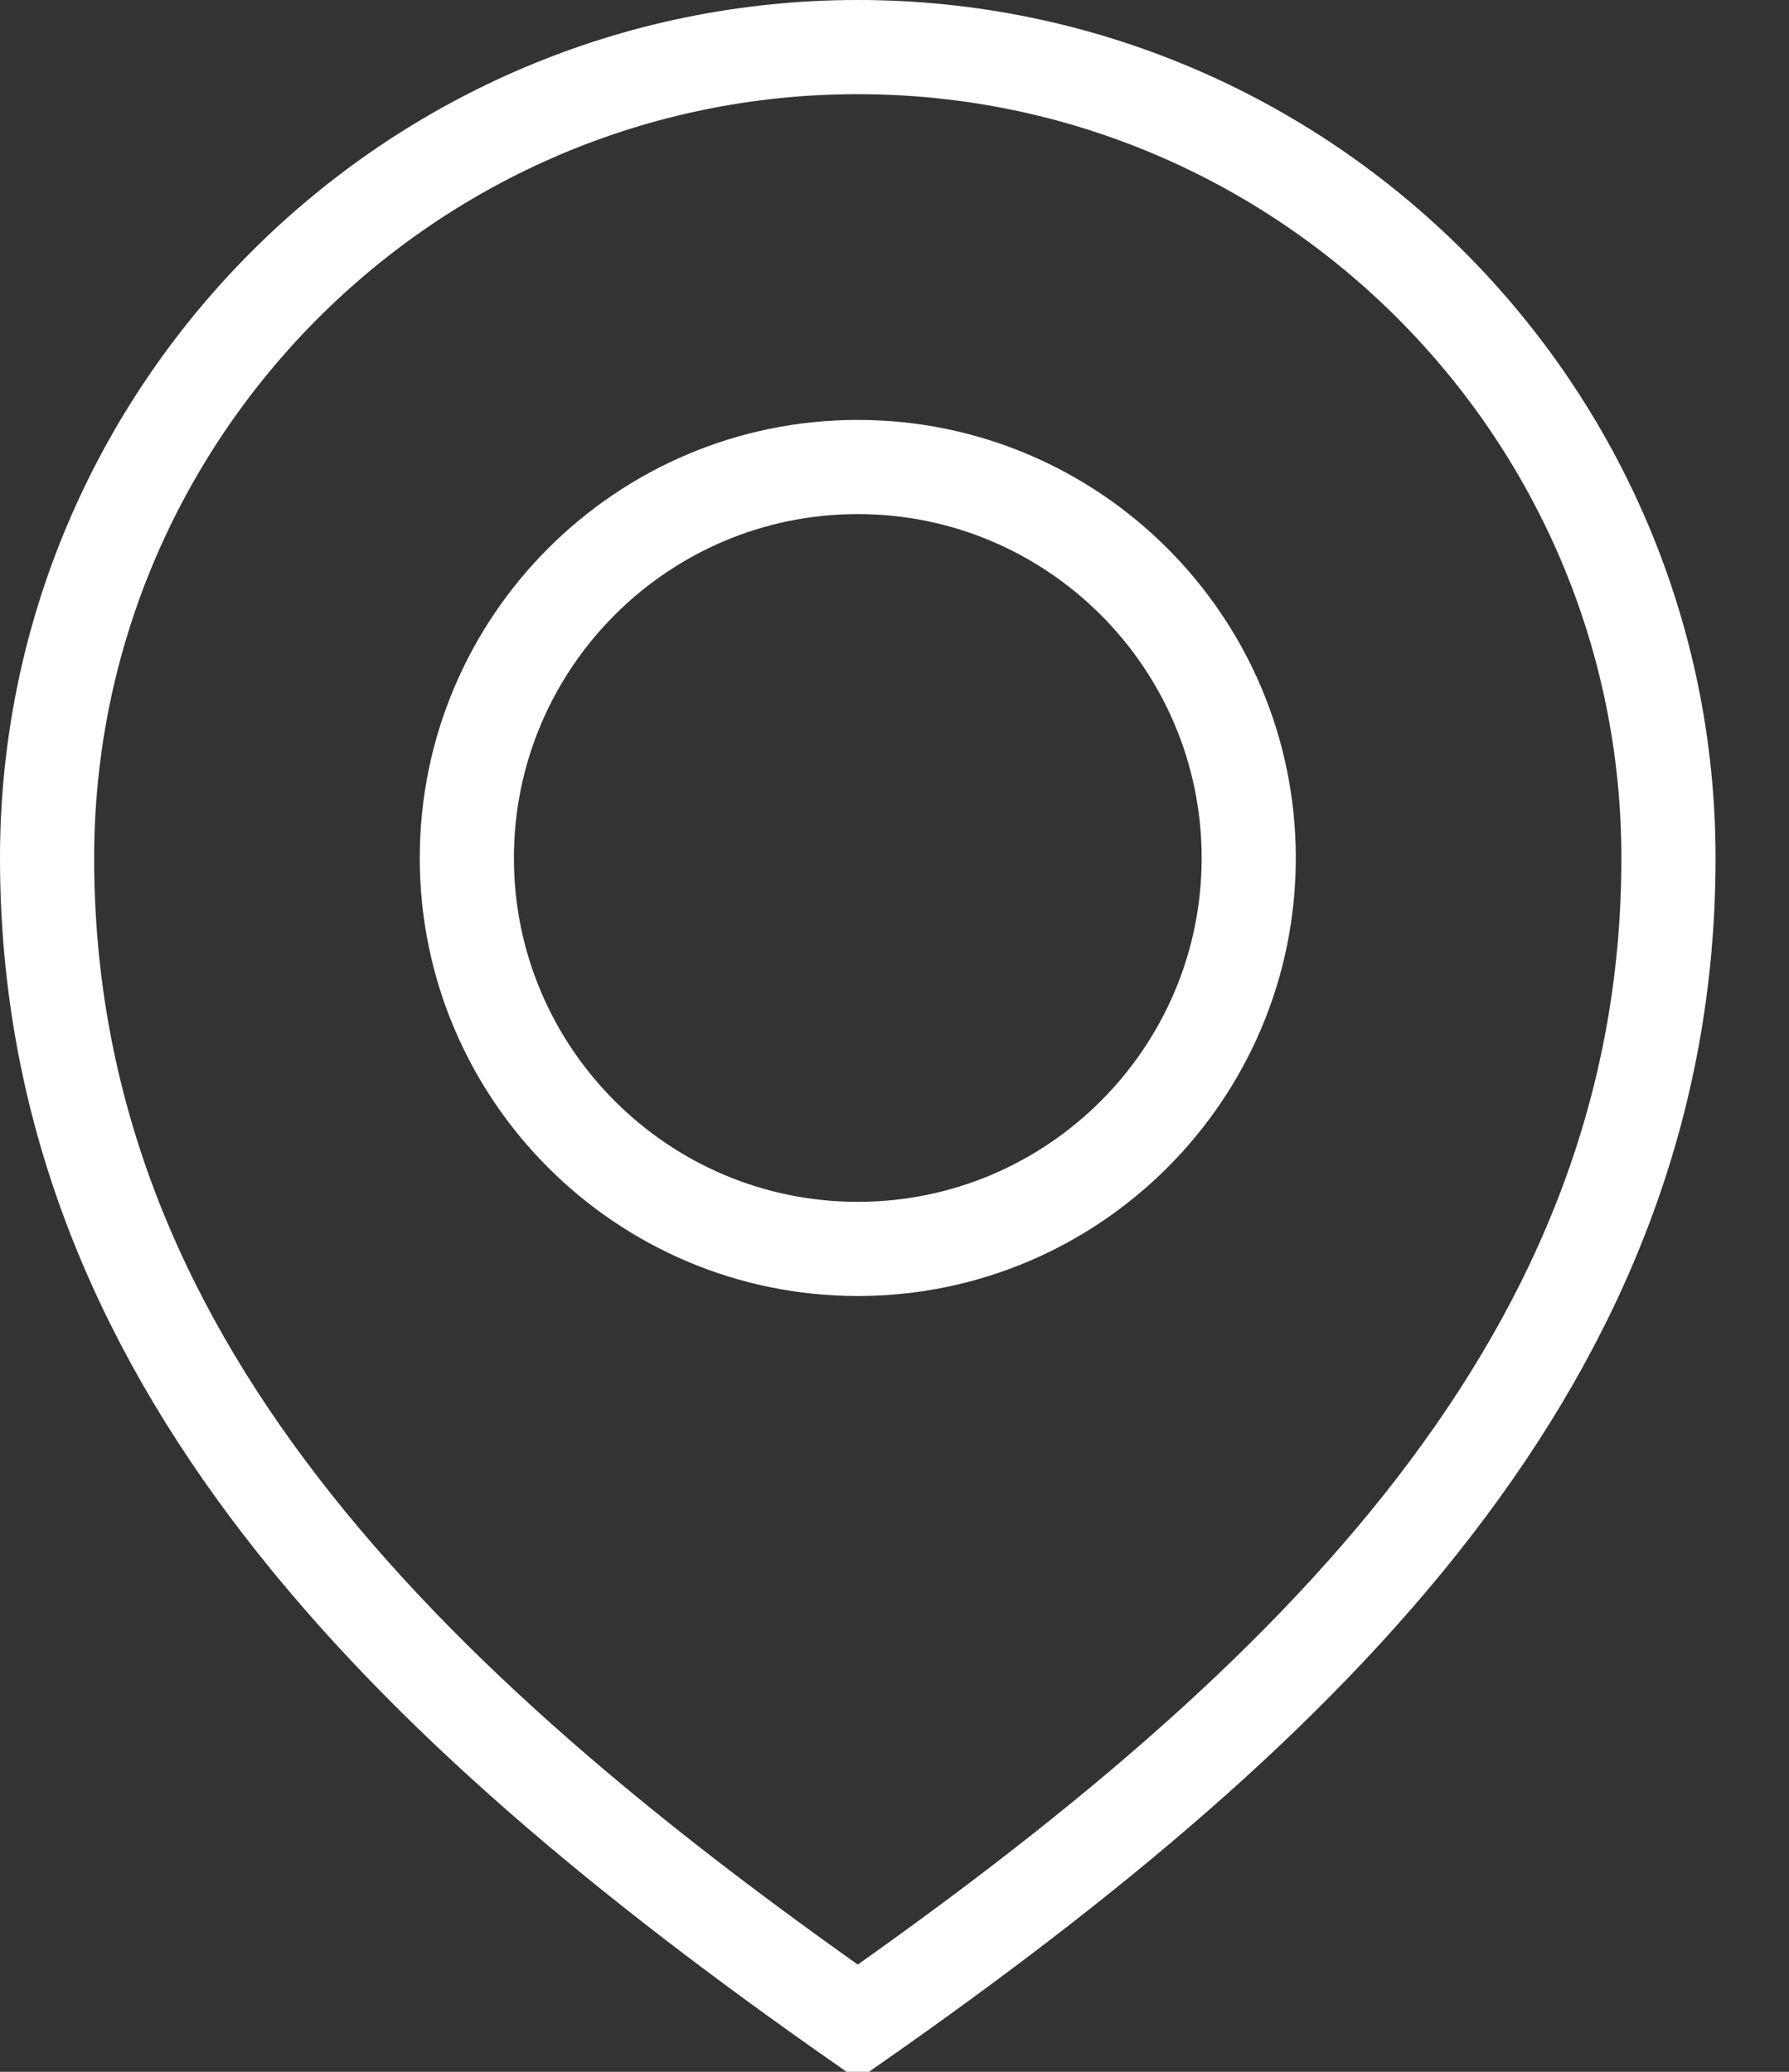 <svg width="19" height="22" viewBox="0 0 19 22" fill="none" xmlns="http://www.w3.org/2000/svg">
<rect x="0" y="0" width="19" height="22" fill="#333333" stroke="none"/>
<path d="M0.5 9.111C0.5 4.363 4.363 0.5 9.11 0.5C13.857 0.5 17.72 4.363 17.72 9.111C17.72 14.393 13.954 18.082 9.11 21.473C4.267 18.082 0.5 14.393 0.5 9.111ZM4.958 9.111C4.958 11.4 6.82 13.262 9.11 13.262C11.4 13.262 13.262 11.4 13.262 9.111C13.262 6.821 11.4 4.959 9.11 4.959C6.82 4.959 4.958 6.821 4.958 9.111Z" stroke="white"/>
</svg>
